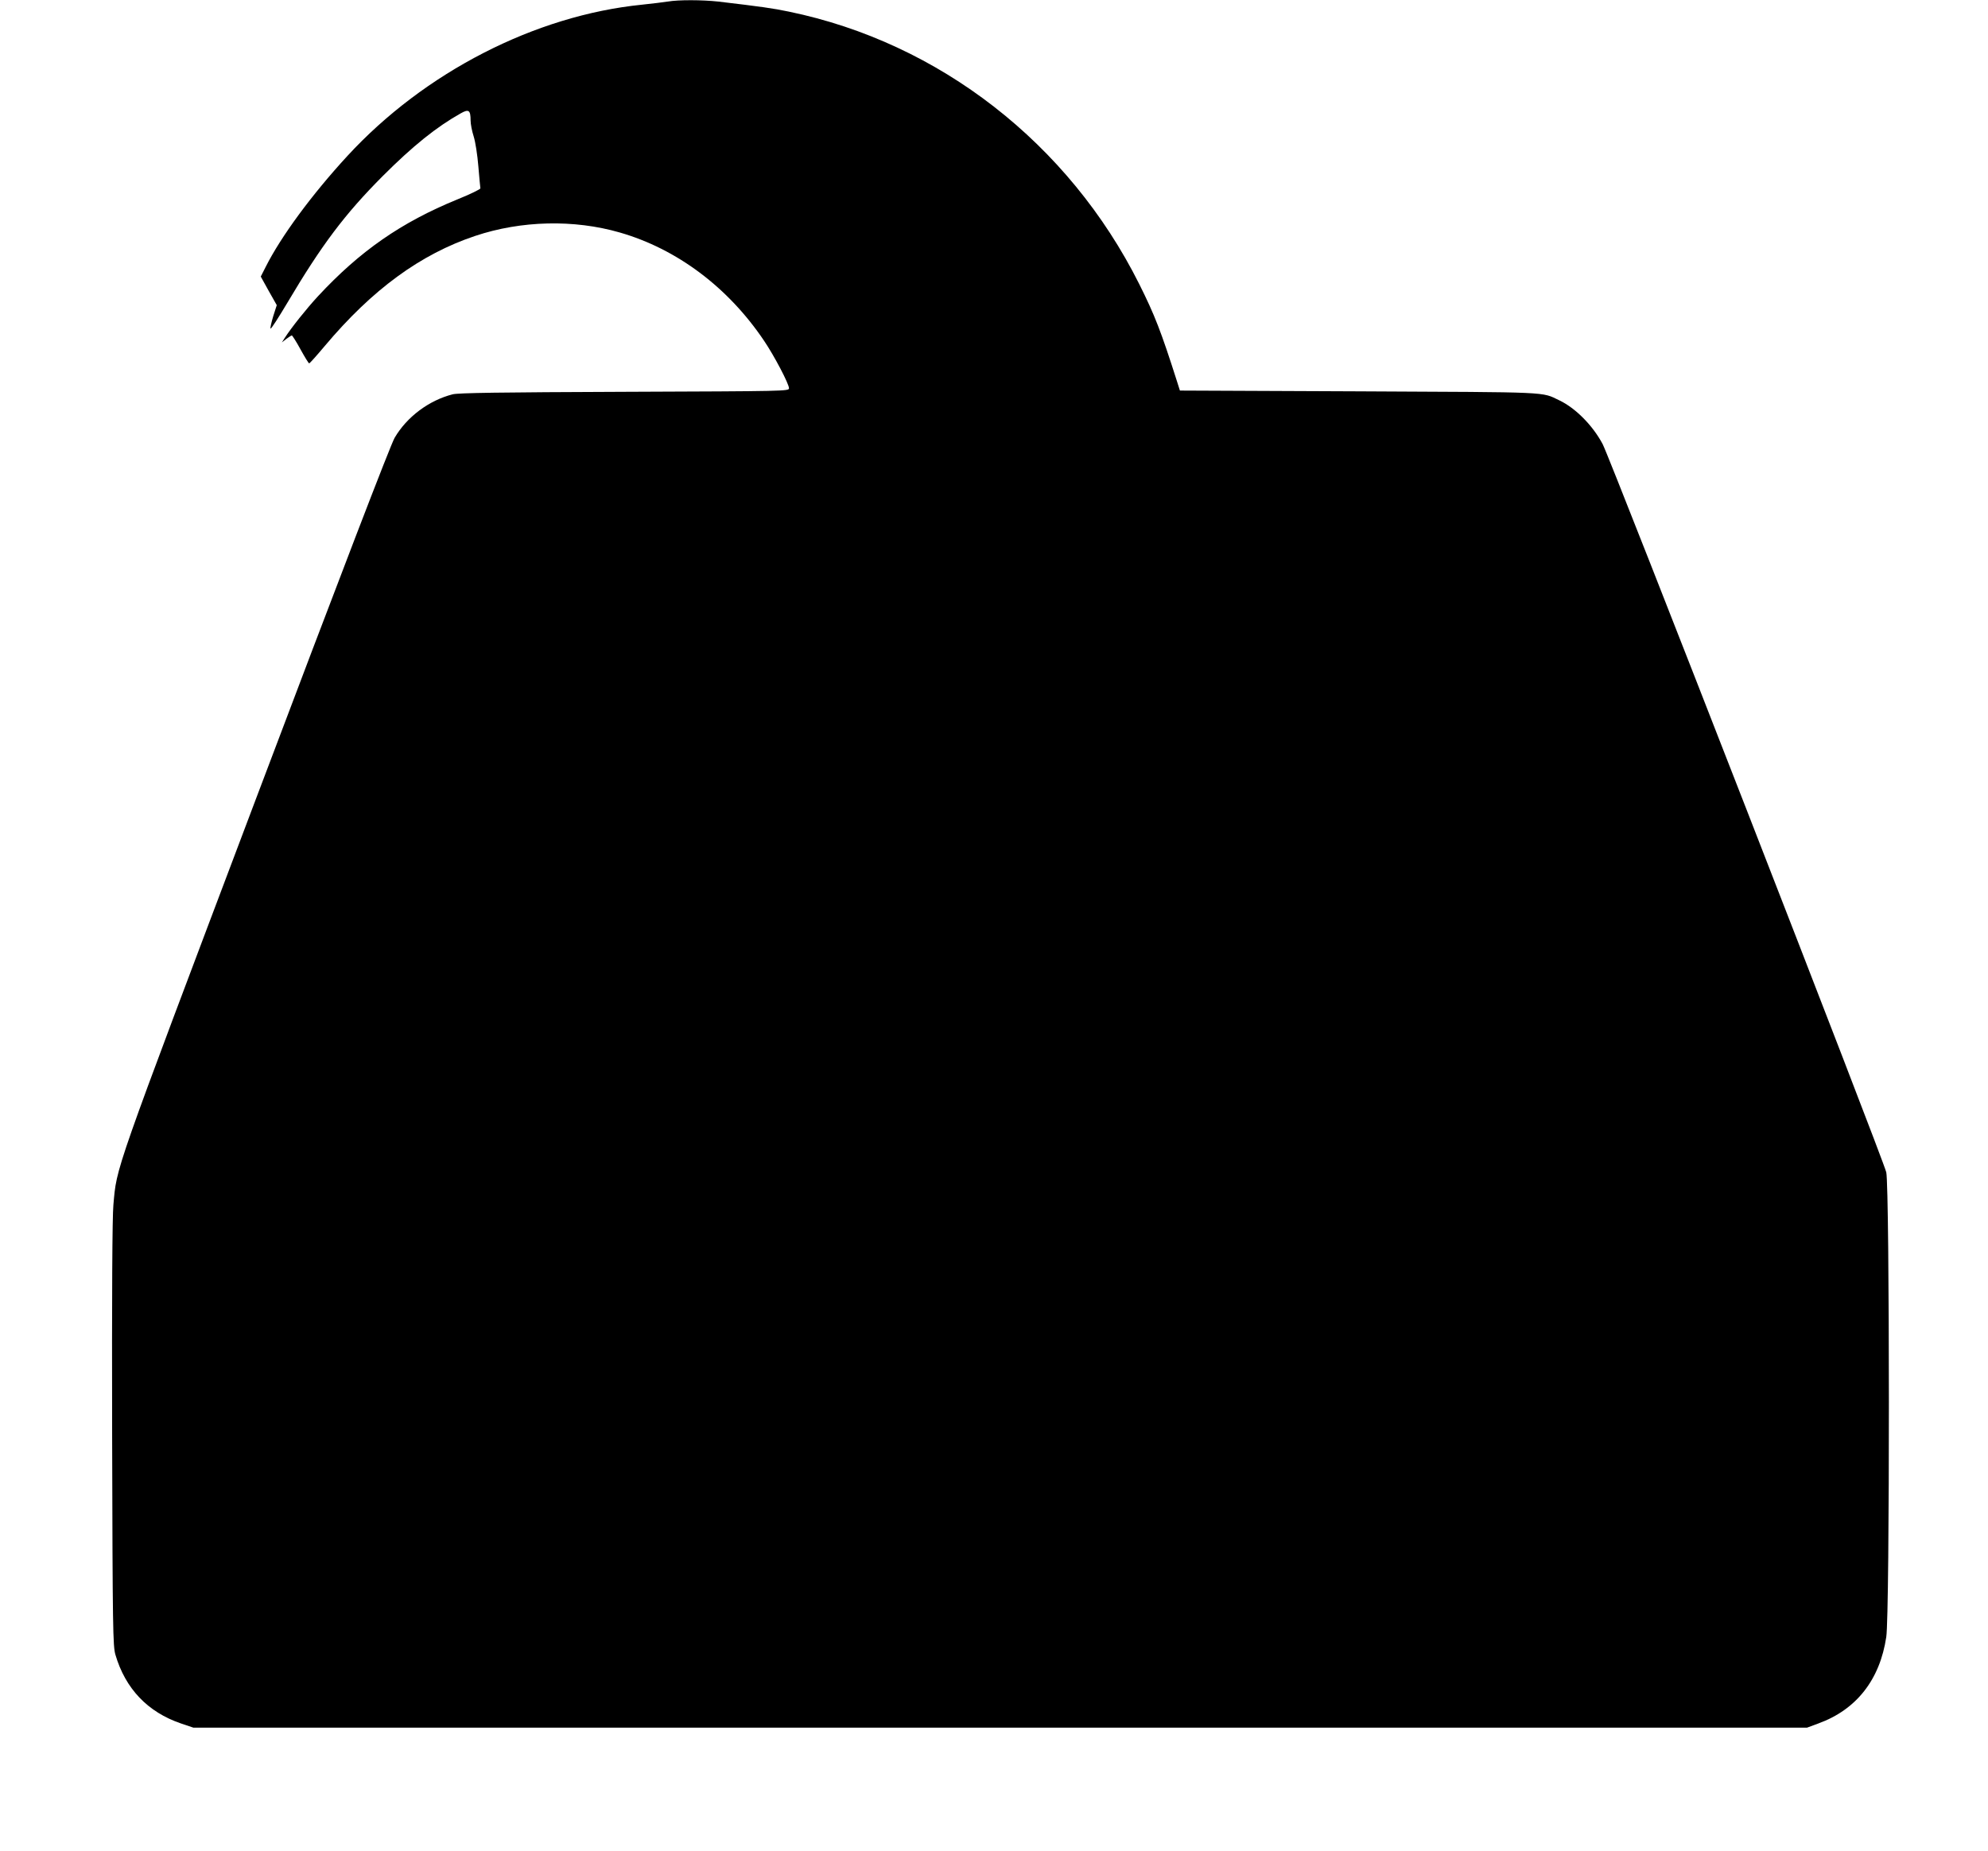 <?xml version="1.0" standalone="no"?>
<!DOCTYPE svg PUBLIC "-//W3C//DTD SVG 20010904//EN"
 "http://www.w3.org/TR/2001/REC-SVG-20010904/DTD/svg10.dtd">
<svg version="1.0" xmlns="http://www.w3.org/2000/svg"
 width="1280pt" height="1192pt" viewBox="0 0 1280 1192"
 preserveAspectRatio="xMidYMid meet">
<g transform="translate(0,1192) scale(0.1,-0.1)"
fill="#000000" stroke="none">
<path d="M4300 11910 c-25 -4 -99 -13 -165 -20 -690 -69 -1403 -436 -1899
-975 -229 -249 -427 -518 -525 -713 l-32 -63 51 -92 52 -92 -23 -72 c-12 -40
-20 -76 -17 -79 4 -3 52 72 108 166 221 373 370 571 614 816 196 196 347 317
504 405 50 28 62 20 62 -47 0 -23 9 -69 20 -103 11 -35 24 -119 30 -193 6 -71
12 -135 13 -141 1 -5 -66 -38 -148 -71 -362 -148 -627 -332 -898 -624 -74 -80
-171 -202 -213 -267 l-19 -30 29 23 c16 12 32 22 35 22 3 0 29 -40 56 -90 27
-49 52 -90 56 -90 3 0 48 50 100 112 306 364 616 591 969 709 296 99 636 107
930 22 369 -106 699 -354 930 -698 65 -96 160 -277 160 -305 0 -19 -16 -19
-1057 -23 -808 -3 -1070 -7 -1108 -16 -153 -39 -295 -145 -374 -280 -25 -42
-345 -874 -899 -2341 -923 -2443 -889 -2347 -912 -2600 -7 -76 -10 -572 -8
-1475 3 -1261 5 -1364 21 -1420 64 -219 208 -370 422 -443 l80 -27 5195 0
5195 0 73 27 c245 89 396 282 437 557 23 147 22 2886 0 2992 -16 76 -1774
4589 -1826 4689 -63 119 -174 232 -279 282 -118 56 -40 52 -1289 58 l-1154 5
-19 60 c-102 320 -143 426 -243 626 -453 905 -1287 1554 -2255 1754 -105 22
-178 32 -456 65 -102 11 -256 12 -324 0z"/>
</g>
</svg>
